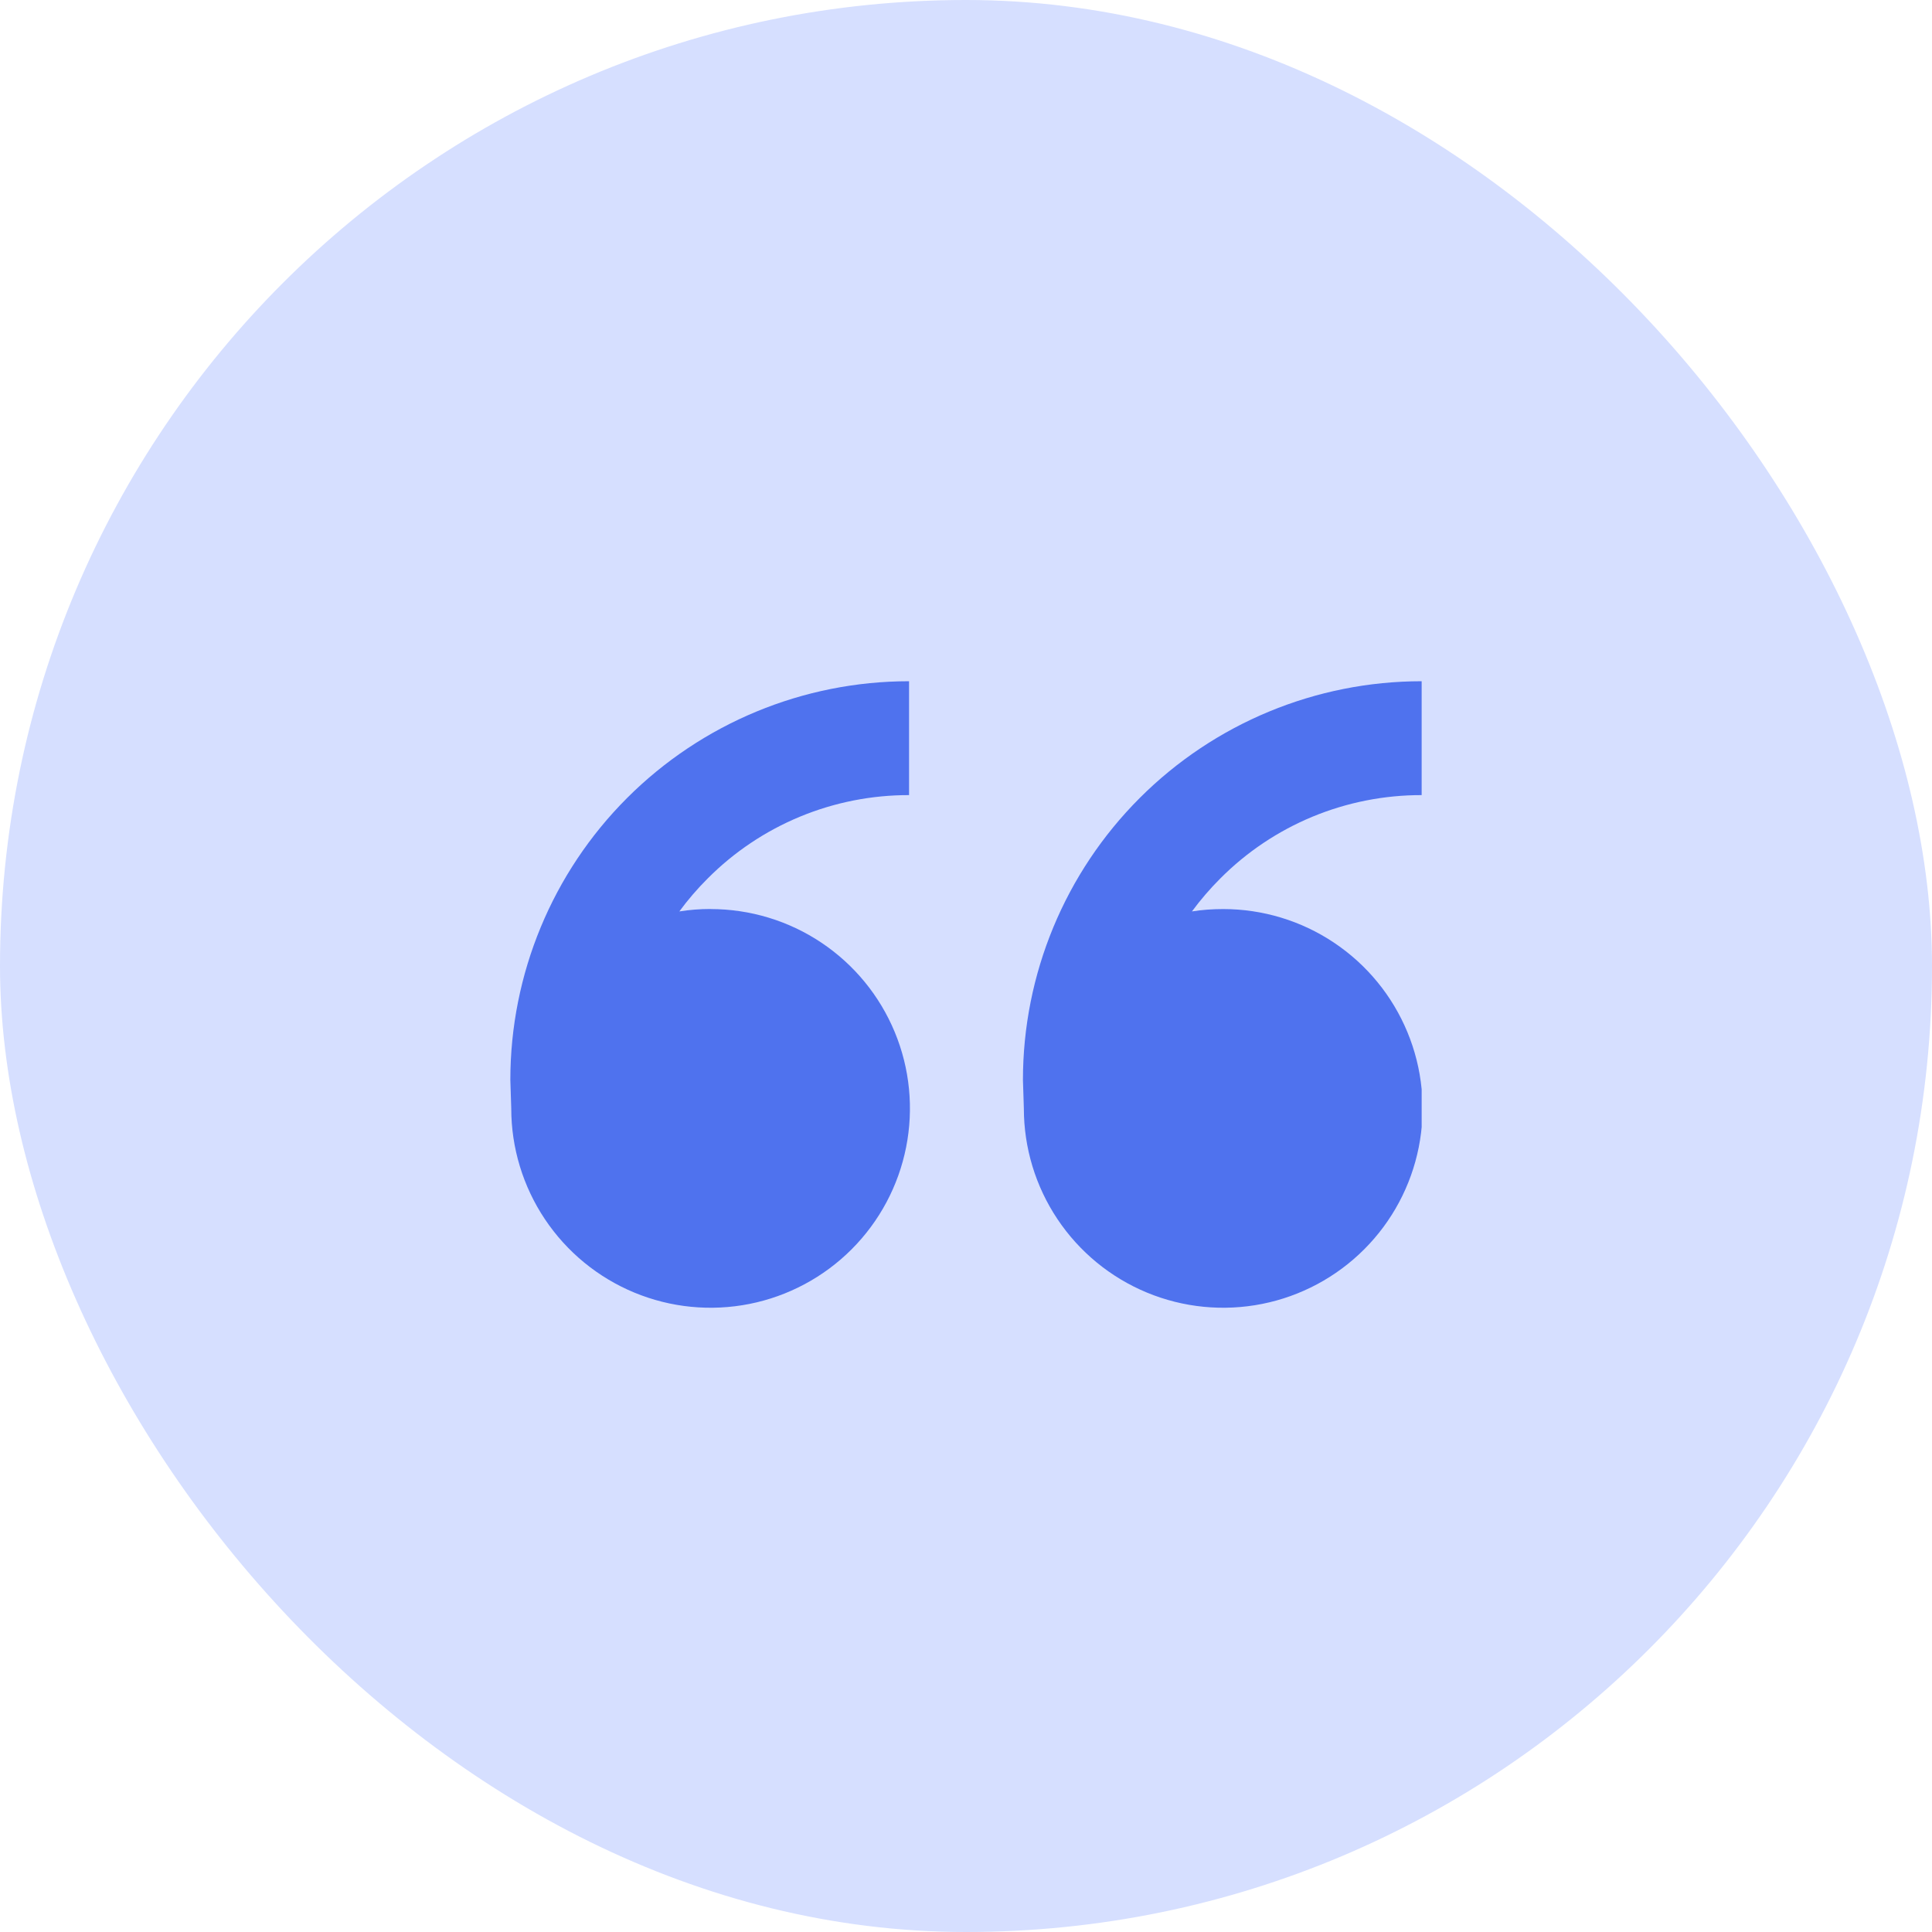 <svg width="53" height="53" viewBox="0 0 53 53" fill="none" xmlns="http://www.w3.org/2000/svg">
<rect width="53" height="53" rx="26.5" fill="#D6DFFF"/>
<g clip-path="url(#clip0_132_952)">
<path d="M19.494 24.938C20.575 24.938 21.633 25.258 22.532 25.859C23.431 26.46 24.132 27.314 24.546 28.314C24.96 29.313 25.068 30.412 24.857 31.473C24.646 32.534 24.126 33.508 23.361 34.273C22.596 35.038 21.622 35.559 20.561 35.77C19.5 35.981 18.4 35.873 17.401 35.459C16.402 35.045 15.548 34.344 14.947 33.444C14.346 32.545 14.025 31.488 14.025 30.406L14 29.625C14 26.724 15.152 23.942 17.203 21.891C19.255 19.84 22.037 18.688 24.938 18.688V21.812C23.911 21.81 22.894 22.011 21.946 22.403C20.998 22.796 20.137 23.372 19.413 24.1C19.131 24.381 18.871 24.683 18.636 25.003C18.916 24.958 19.202 24.936 19.492 24.936L19.494 24.938ZM33.556 24.938C34.638 24.938 35.695 25.258 36.594 25.859C37.494 26.46 38.195 27.314 38.609 28.314C39.023 29.313 39.131 30.412 38.92 31.473C38.709 32.534 38.188 33.508 37.423 34.273C36.658 35.038 35.684 35.559 34.623 35.77C33.562 35.981 32.463 35.873 31.463 35.459C30.464 35.045 29.61 34.344 29.009 33.444C28.408 32.545 28.087 31.488 28.087 30.406L28.062 29.625C28.062 26.724 29.215 23.942 31.266 21.891C33.317 19.84 36.099 18.688 39 18.688V21.812C37.974 21.81 36.957 22.011 36.008 22.403C35.06 22.796 34.199 23.372 33.475 24.1C33.194 24.381 32.934 24.683 32.698 25.003C32.979 24.958 33.265 24.938 33.556 24.938Z" fill="#4F72EE"/>
</g>
<defs>
<clipPath id="clip0_132_952">
<rect width="25" height="25" fill="white" transform="translate(14 14)"/>
</clipPath>
</defs>
</svg>
